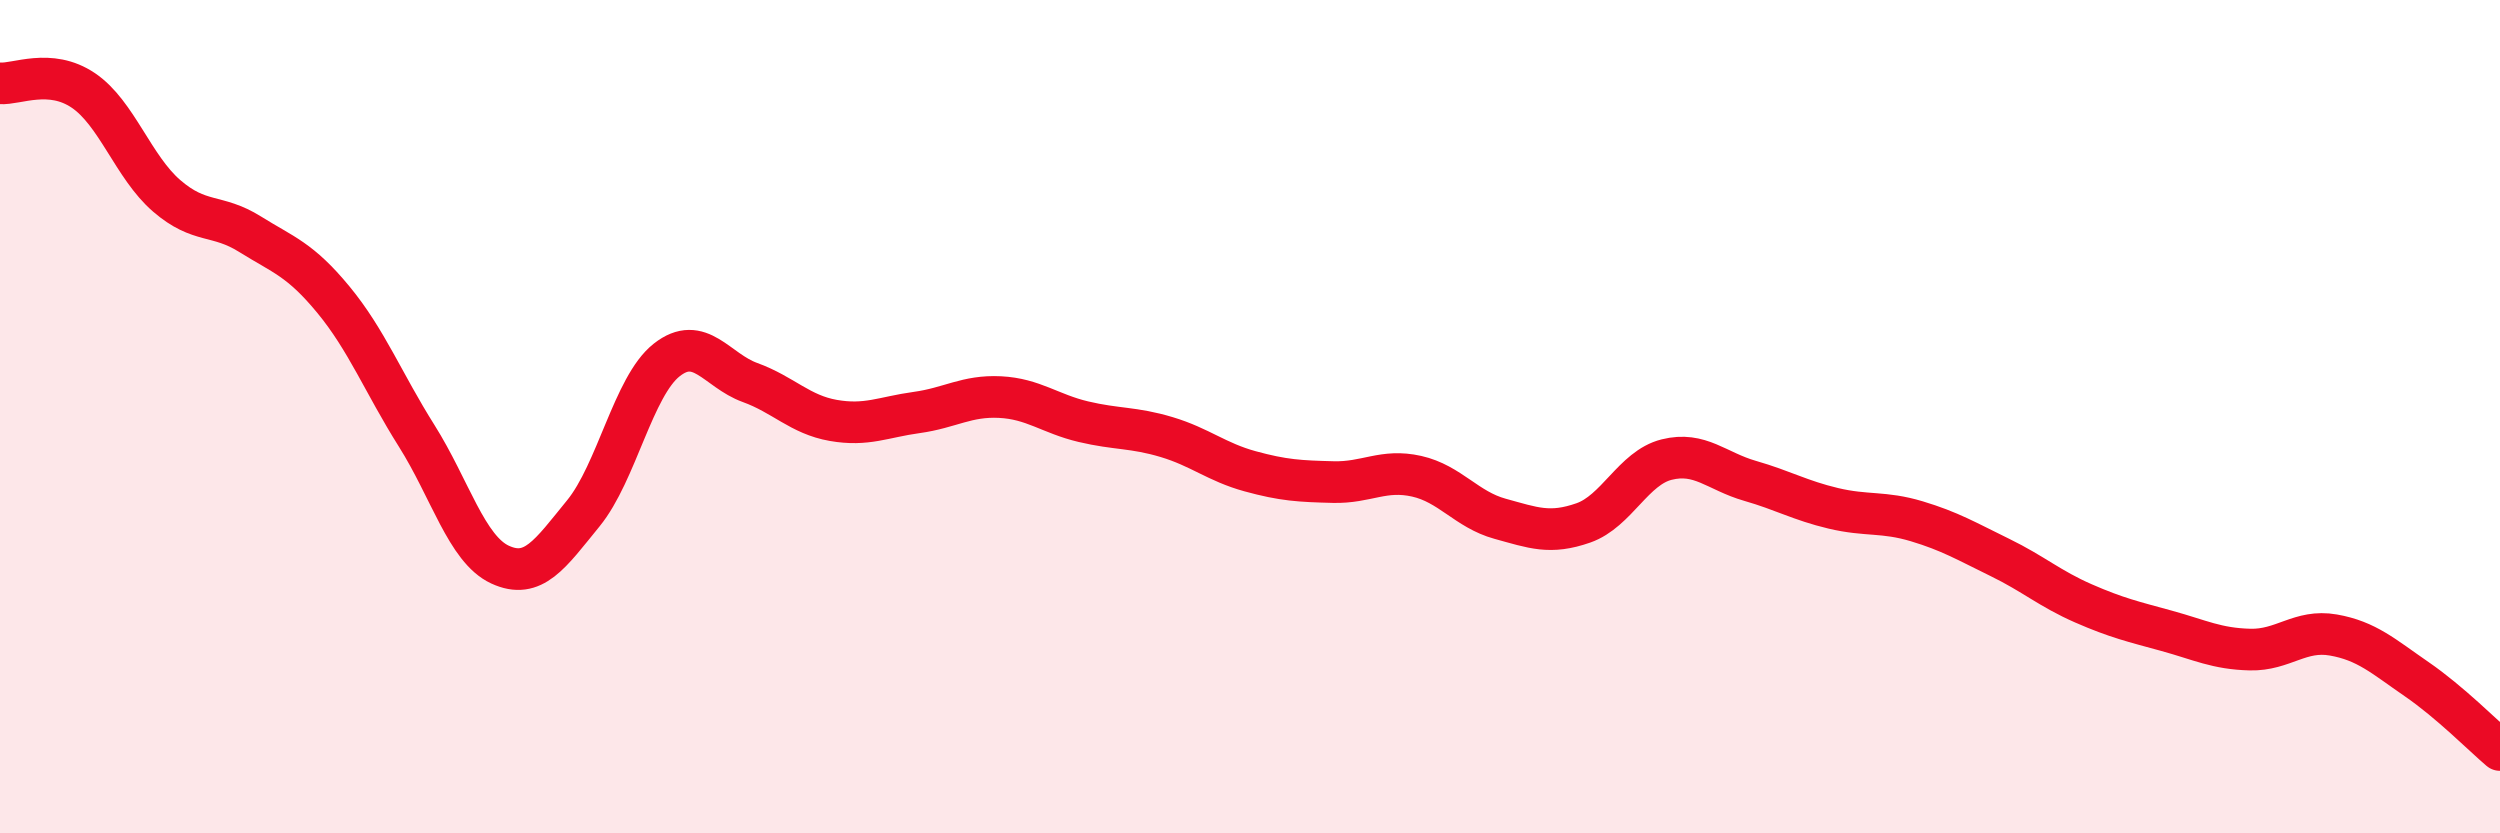 
    <svg width="60" height="20" viewBox="0 0 60 20" xmlns="http://www.w3.org/2000/svg">
      <path
        d="M 0,2 C 0.4,2.03 1.2,1.63 2,2.17 C 2.8,2.71 3.2,4.01 4,4.7 C 4.8,5.39 5.2,5.12 6,5.62 C 6.8,6.12 7.2,6.22 8,7.19 C 8.8,8.16 9.2,9.19 10,10.46 C 10.8,11.73 11.2,13.18 12,13.55 C 12.8,13.92 13.2,13.3 14,12.32 C 14.8,11.34 15.2,9.27 16,8.64 C 16.8,8.01 17.2,8.89 18,9.18 C 18.8,9.47 19.2,9.95 20,10.09 C 20.8,10.23 21.2,10.01 22,9.9 C 22.8,9.79 23.2,9.49 24,9.53 C 24.8,9.57 25.2,9.93 26,10.12 C 26.8,10.31 27.2,10.25 28,10.49 C 28.8,10.73 29.2,11.09 30,11.31 C 30.8,11.53 31.2,11.55 32,11.57 C 32.8,11.59 33.2,11.25 34,11.43 C 34.8,11.61 35.2,12.23 36,12.45 C 36.8,12.67 37.2,12.83 38,12.55 C 38.8,12.27 39.2,11.23 40,11.03 C 40.8,10.83 41.2,11.31 42,11.54 C 42.8,11.77 43.2,12.01 44,12.2 C 44.8,12.39 45.2,12.27 46,12.51 C 46.8,12.75 47.2,12.99 48,13.38 C 48.8,13.77 49.2,14.13 50,14.48 C 50.8,14.83 51.2,14.92 52,15.14 C 52.8,15.36 53.2,15.57 54,15.59 C 54.8,15.61 55.2,15.1 56,15.24 C 56.8,15.38 57.2,15.75 58,16.3 C 58.8,16.85 59.6,17.66 60,18L60 20L0 20Z"
        fill="#EB0A25"
        opacity="0.1"
        stroke-linecap="round"
        stroke-linejoin="round"
      />
      <path
        d="M 0,2 C 0.4,2.03 1.2,1.63 2,2.17 C 2.8,2.71 3.2,4.01 4,4.7 C 4.8,5.39 5.2,5.12 6,5.62 C 6.8,6.12 7.2,6.22 8,7.19 C 8.8,8.16 9.2,9.19 10,10.46 C 10.8,11.73 11.2,13.18 12,13.55 C 12.8,13.92 13.2,13.3 14,12.32 C 14.8,11.34 15.2,9.27 16,8.64 C 16.8,8.01 17.2,8.89 18,9.18 C 18.8,9.47 19.2,9.95 20,10.09 C 20.8,10.23 21.2,10.01 22,9.9 C 22.8,9.79 23.2,9.49 24,9.53 C 24.8,9.57 25.2,9.93 26,10.12 C 26.8,10.31 27.2,10.25 28,10.49 C 28.8,10.73 29.2,11.09 30,11.31 C 30.8,11.53 31.2,11.55 32,11.57 C 32.8,11.59 33.2,11.25 34,11.43 C 34.8,11.61 35.2,12.23 36,12.45 C 36.8,12.67 37.2,12.83 38,12.55 C 38.8,12.27 39.2,11.23 40,11.03 C 40.8,10.83 41.2,11.31 42,11.54 C 42.8,11.77 43.2,12.01 44,12.2 C 44.8,12.39 45.2,12.27 46,12.51 C 46.8,12.75 47.2,12.99 48,13.38 C 48.8,13.77 49.2,14.13 50,14.48 C 50.8,14.83 51.2,14.92 52,15.14 C 52.8,15.36 53.2,15.57 54,15.59 C 54.8,15.61 55.2,15.1 56,15.24 C 56.8,15.38 57.2,15.75 58,16.3 C 58.8,16.85 59.6,17.66 60,18"
        stroke="#EB0A25"
        stroke-width="1"
        fill="none"
        stroke-linecap="round"
        stroke-linejoin="round"
      />
    </svg>
  